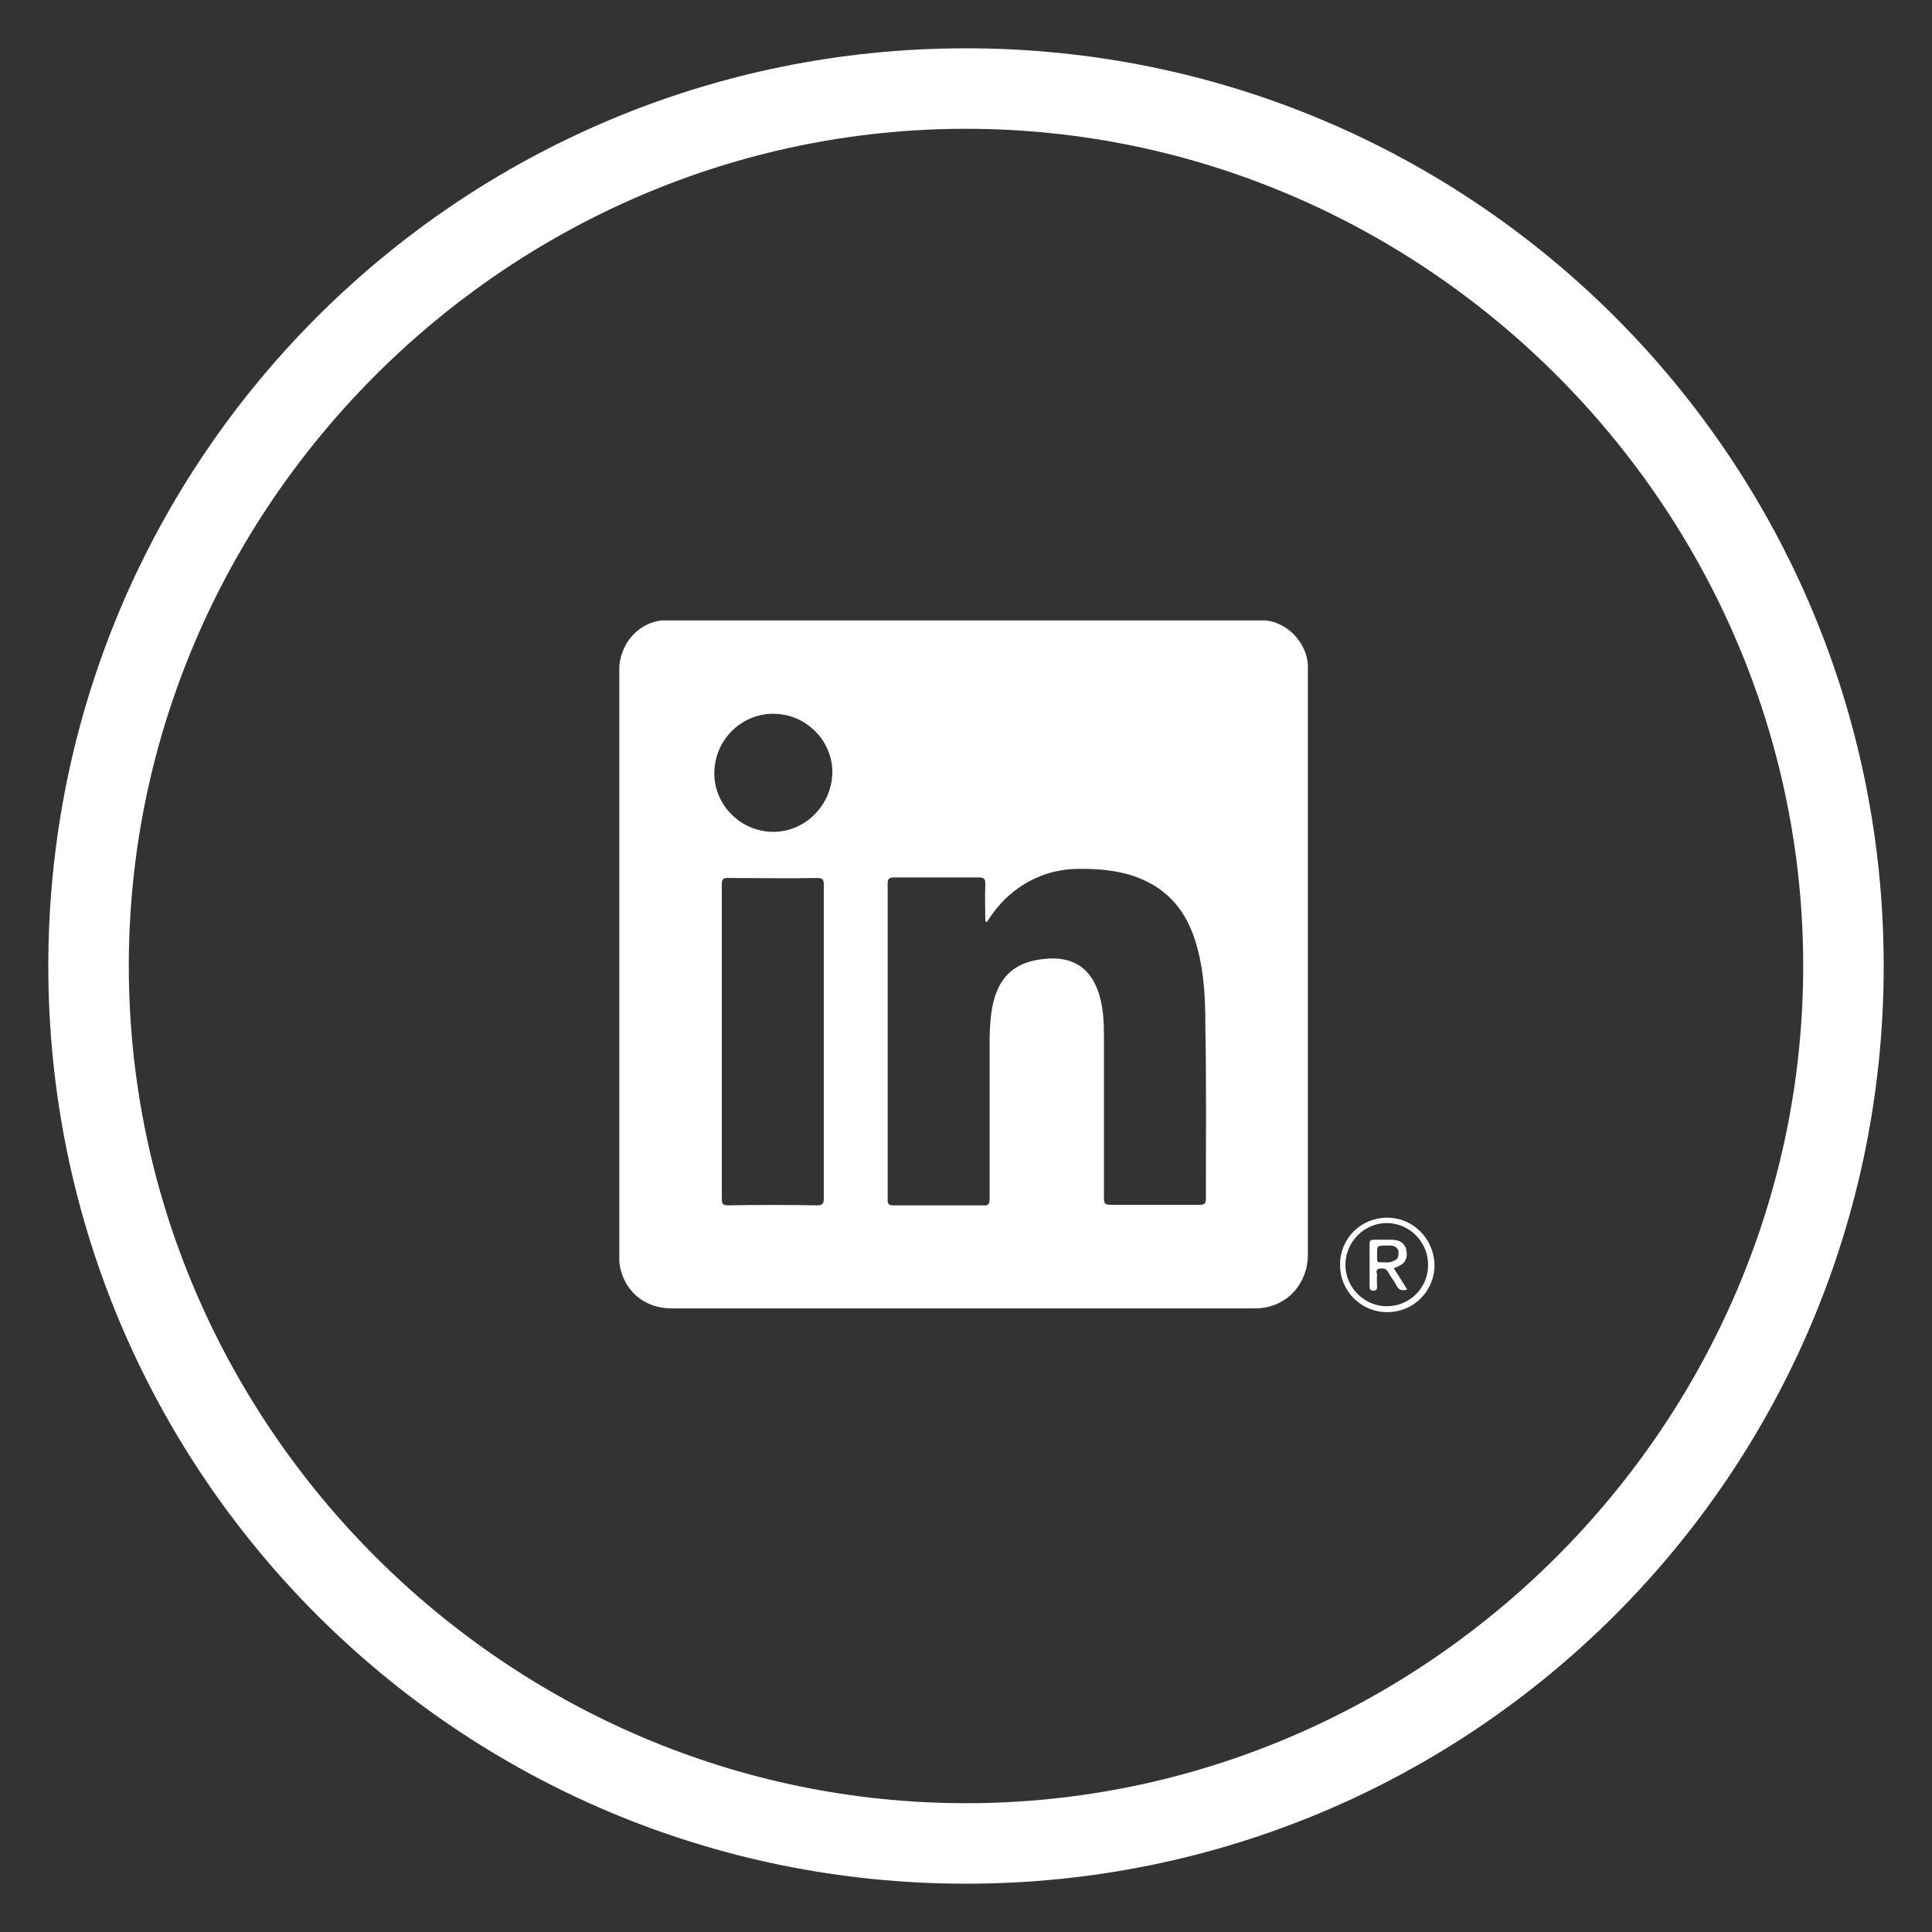 <?xml version="1.0" encoding="utf-8"?>
<!-- Generator: Adobe Illustrator 28.0.0, SVG Export Plug-In . SVG Version: 6.00 Build 0)  -->
<svg version="1.1" id="Logo" xmlns="http://www.w3.org/2000/svg" xmlns:xlink="http://www.w3.org/1999/xlink" x="0px" y="0px"
	 viewBox="0 0 360 360" style="enable-background:new 0 0 360 360;" xml:space="preserve">
<rect x="0" y="0" width="360" height="360" fill="#333333" stroke="none"/>
<style type="text/css">
	.st0{fill:#FFFFFF;}
</style>
<g>
	<g>
		<g>
			<path class="st0" d="M180,24c85.5,0,156,70.5,156,156s-70.5,156-156,156S24,265.5,24,180S94.5,24,180,24 M180,9
				C85.5,9,9,85.5,9,180s76.5,171,171,171s171-76.5,171-171S274.5,9,180,9L180,9z"/>
		</g>
	</g>
	<path class="st0" d="M258.5,226.9c-4.9,0-8.8,3.8-8.8,8.8c0,4.9,3.9,8.8,8.8,8.8c4.9,0,8.8-3.9,8.8-8.8
		C267.2,230.8,263.3,226.9,258.5,226.9z M258.4,243.4c-4.2,0-7.7-3.5-7.7-7.7c0-4.3,3.5-7.8,7.7-7.8c4.2,0,7.7,3.5,7.7,7.7
		C266.2,239.9,262.7,243.4,258.4,243.4z"/>
	<path class="st0" d="M259.7,236.3c1.9-0.6,2.6-1.5,2.4-3.1c-0.2-1.4-1.1-2.2-2.9-2.2c-1.1,0-2.2,0-3.2,0c-0.6,0-0.8,0.2-0.8,0.8
		c0,2.7,0,5.3,0,8c0,0.5,0.3,0.7,0.7,0.7c0.5,0,0.7-0.2,0.7-0.7c0-0.7-0.1-1.4,0-2.2c0-0.4-0.4-1,0.4-1.2c0.7-0.1,1.3-0.1,1.7,0.7
		c0.4,0.8,1.1,1.6,1.5,2.4c0.4,0.8,0.9,1.1,2,0.8C261.4,238.9,260.5,237.6,259.7,236.3z M257,235.2c-0.3,0-0.4-0.2-0.4-0.5
		s0-0.6,0-1c0-1.6,0-1.6,1.6-1.6c0.5,0,1-0.1,1.5,0.1c0.6,0.2,0.9,0.6,0.9,1.3s-0.2,1.2-0.8,1.4C259,235.4,258,235.2,257,235.2z"/>
	<path class="st0" d="M243.7,125.2c0-0.5,0-1,0-1.4c-0.3-4.1-3.8-7.8-7.9-8.2c-0.2,0-0.3,0-0.5,0c-36.7,0-73.4,0-110.2,0
		c-0.6,0-1.2,0-1.8,0c-4.2,0.5-7.4,3.9-7.9,8.4c0,0.4,0,0.8,0,1.2c0,36.3,0,72.5,0,108.8c0,0.4,0,0.8,0,1.2c0.6,5.1,4.5,8.6,9.7,8.6
		c36.2,0,72.5,0,108.7,0c6.2,0,9.9-4.9,9.9-9.9C243.7,197.6,243.7,161.4,243.7,125.2z M153.5,223.3c0,0.9-0.2,1.3-1.2,1.3
		c-5.5-0.1-11.1-0.1-16.6,0c-1,0-1.2-0.3-1.2-1.2c0-9.8,0-19.6,0-29.3c0-9.8,0-19.6,0-29.3c0-1,0.3-1.3,1.3-1.2c5.5,0,11,0.1,16.5,0
		c1,0,1.2,0.3,1.2,1.3C153.5,184.2,153.5,203.7,153.5,223.3z M144.1,155c-6,0-11-4.9-11-10.9c0-6.1,4.9-11.1,11-11.1
		c6,0,11,4.9,11,10.9C155,150,150.1,155,144.1,155z M224.7,223.3c0,0.9-0.2,1.2-1.2,1.2c-5.5,0-11,0-16.5,0c-1,0-1.3-0.2-1.3-1.2
		c0-10.1,0-20.3,0-30.4c0-2.2-0.1-4.4-0.6-6.5c-1.3-5.7-4.9-8.4-10.7-7.7c-5.8,0.6-8.9,3.9-9.7,10.2c-0.2,1.7-0.3,3.3-0.3,5
		c0,9.8,0,19.6,0,29.5c0,1-0.3,1.3-1.3,1.2c-5.5,0-11.1,0-16.6,0c-0.9,0-1.1-0.2-1.1-1.1c0-19.6,0-39.2,0-58.8c0-1,0.3-1.2,1.2-1.2
		c5.3,0,10.5,0,15.8,0c1,0,1.2,0.3,1.2,1.2c-0.1,2.3,0,4.7,0,7c0.1,0,0.2,0.1,0.3,0.1c1-1.6,2.1-3,3.4-4.3c4-3.8,8.8-5.7,14.3-5.6
		c3.8,0,7.6,0.4,11.1,1.9c5.9,2.5,9,7.2,10.5,13.2c1.2,4.6,1.4,9.4,1.4,14.1C224.8,201.9,224.7,212.6,224.7,223.3z"/>
</g>
</svg>
